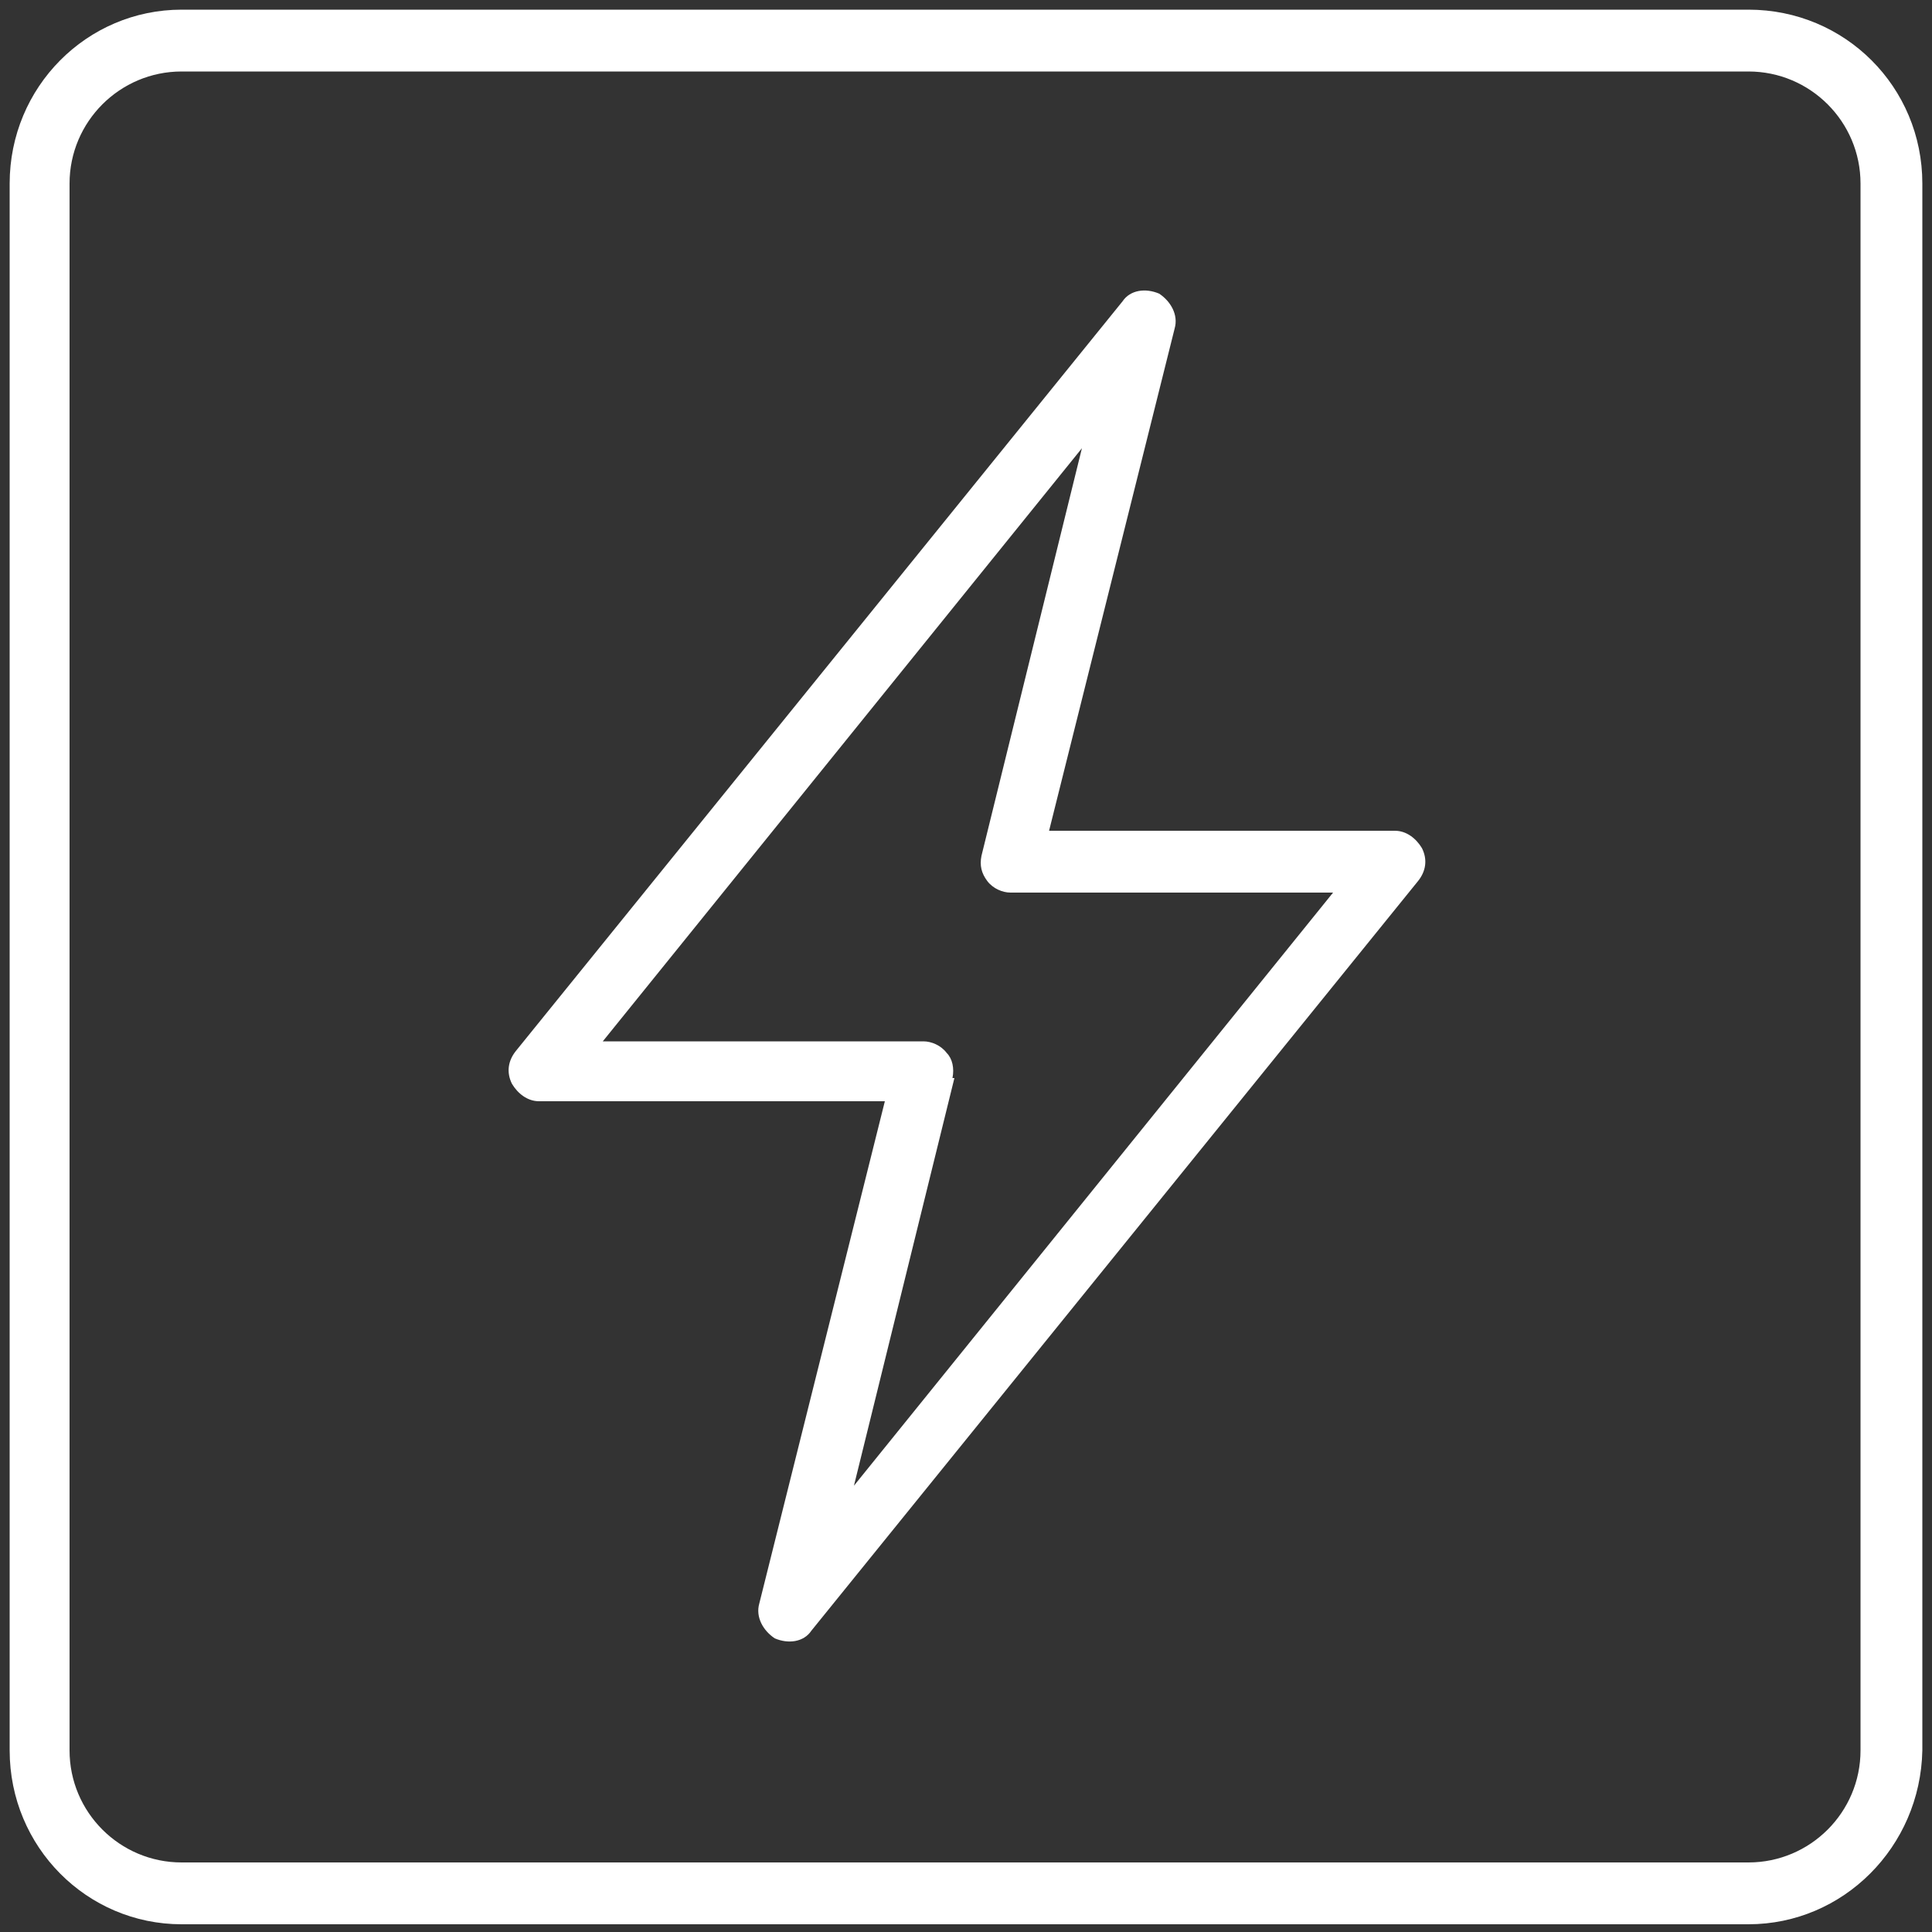 <?xml version="1.0" encoding="UTF-8"?>
<svg xmlns="http://www.w3.org/2000/svg" version="1.1" viewBox="0 0 100 100">
  <rect x="0" y="0" width="100" height="100" fill="#333333" stroke="none"/>
  <defs>
    <style>
      .cls-1 {
        fill: #fff;
      }

      .cls-2 {
        fill: none;
      }
    </style>
  </defs>
  <!-- Generator: Adobe Illustrator 28.6.0, SVG Export Plug-In . SVG Version: 1.2.0 Build 709)  -->
  <g>
    <g id="_Слой_1" data-name="Слой_1">
      <rect class="cls-2" x="-177.4" y="-4336.6" width="453.5" height="8773.2"/>
      <rect class="cls-2" x="-177.4" y="-4336.6" width="453.5" height="8773.2"/>
      <rect class="cls-2" x="-177.4" y="-4336.4" width="454" height="8773"/>
      <rect class="cls-2" x="-177.4" y="-4336.6" width="453.5" height="8773.2"/>
      <rect class="cls-2" x="-562.8" y="-16603.7" width="1761.4" height="34034.6"/>
      <rect class="cls-2" x="-562.9" y="-16604.5" width="1759.5" height="34035.3"/>
      <g>
        <path class="cls-1" d="M72.2,43h-17.9l6.5-26c.2-.7-.2-1.4-.8-1.8-.7-.3-1.5-.2-1.9.4l-31.4,38.8c-.4.5-.5,1.1-.2,1.7.3.5.8.9,1.4.9h17.9l-6.5,26c-.2.7.2,1.4.8,1.8.7.3,1.5.2,1.9-.4l31.4-38.8c.4-.5.5-1.1.2-1.7-.3-.5-.8-.9-1.4-.9ZM49.3,55.8c.1-.5,0-1-.3-1.3-.3-.4-.8-.6-1.2-.6h-16.6l24.8-30.7-5.2,21.1c-.1.5,0,.9.3,1.3.3.4.8.6,1.2.6h16.7l-24.8,30.7,5.2-21.1Z"/>
        <path class="cls-1" d="M90.5.5H9.4C4.5.5.5,4.5.5,9.5v81.1c0,5,4,9,8.9,9h81.1c4.9,0,8.9-4,9-9V9.5c0-5-4-9-9-9ZM90.5,96.4H9.4c-3.2,0-5.8-2.6-5.8-5.8V9.5c0-3.2,2.6-5.8,5.8-5.8h81.1c3.2,0,5.8,2.6,5.8,5.8v81.1c0,3.2-2.6,5.8-5.8,5.8Z"/>
      </g>
    </g>
  </g>
</svg>